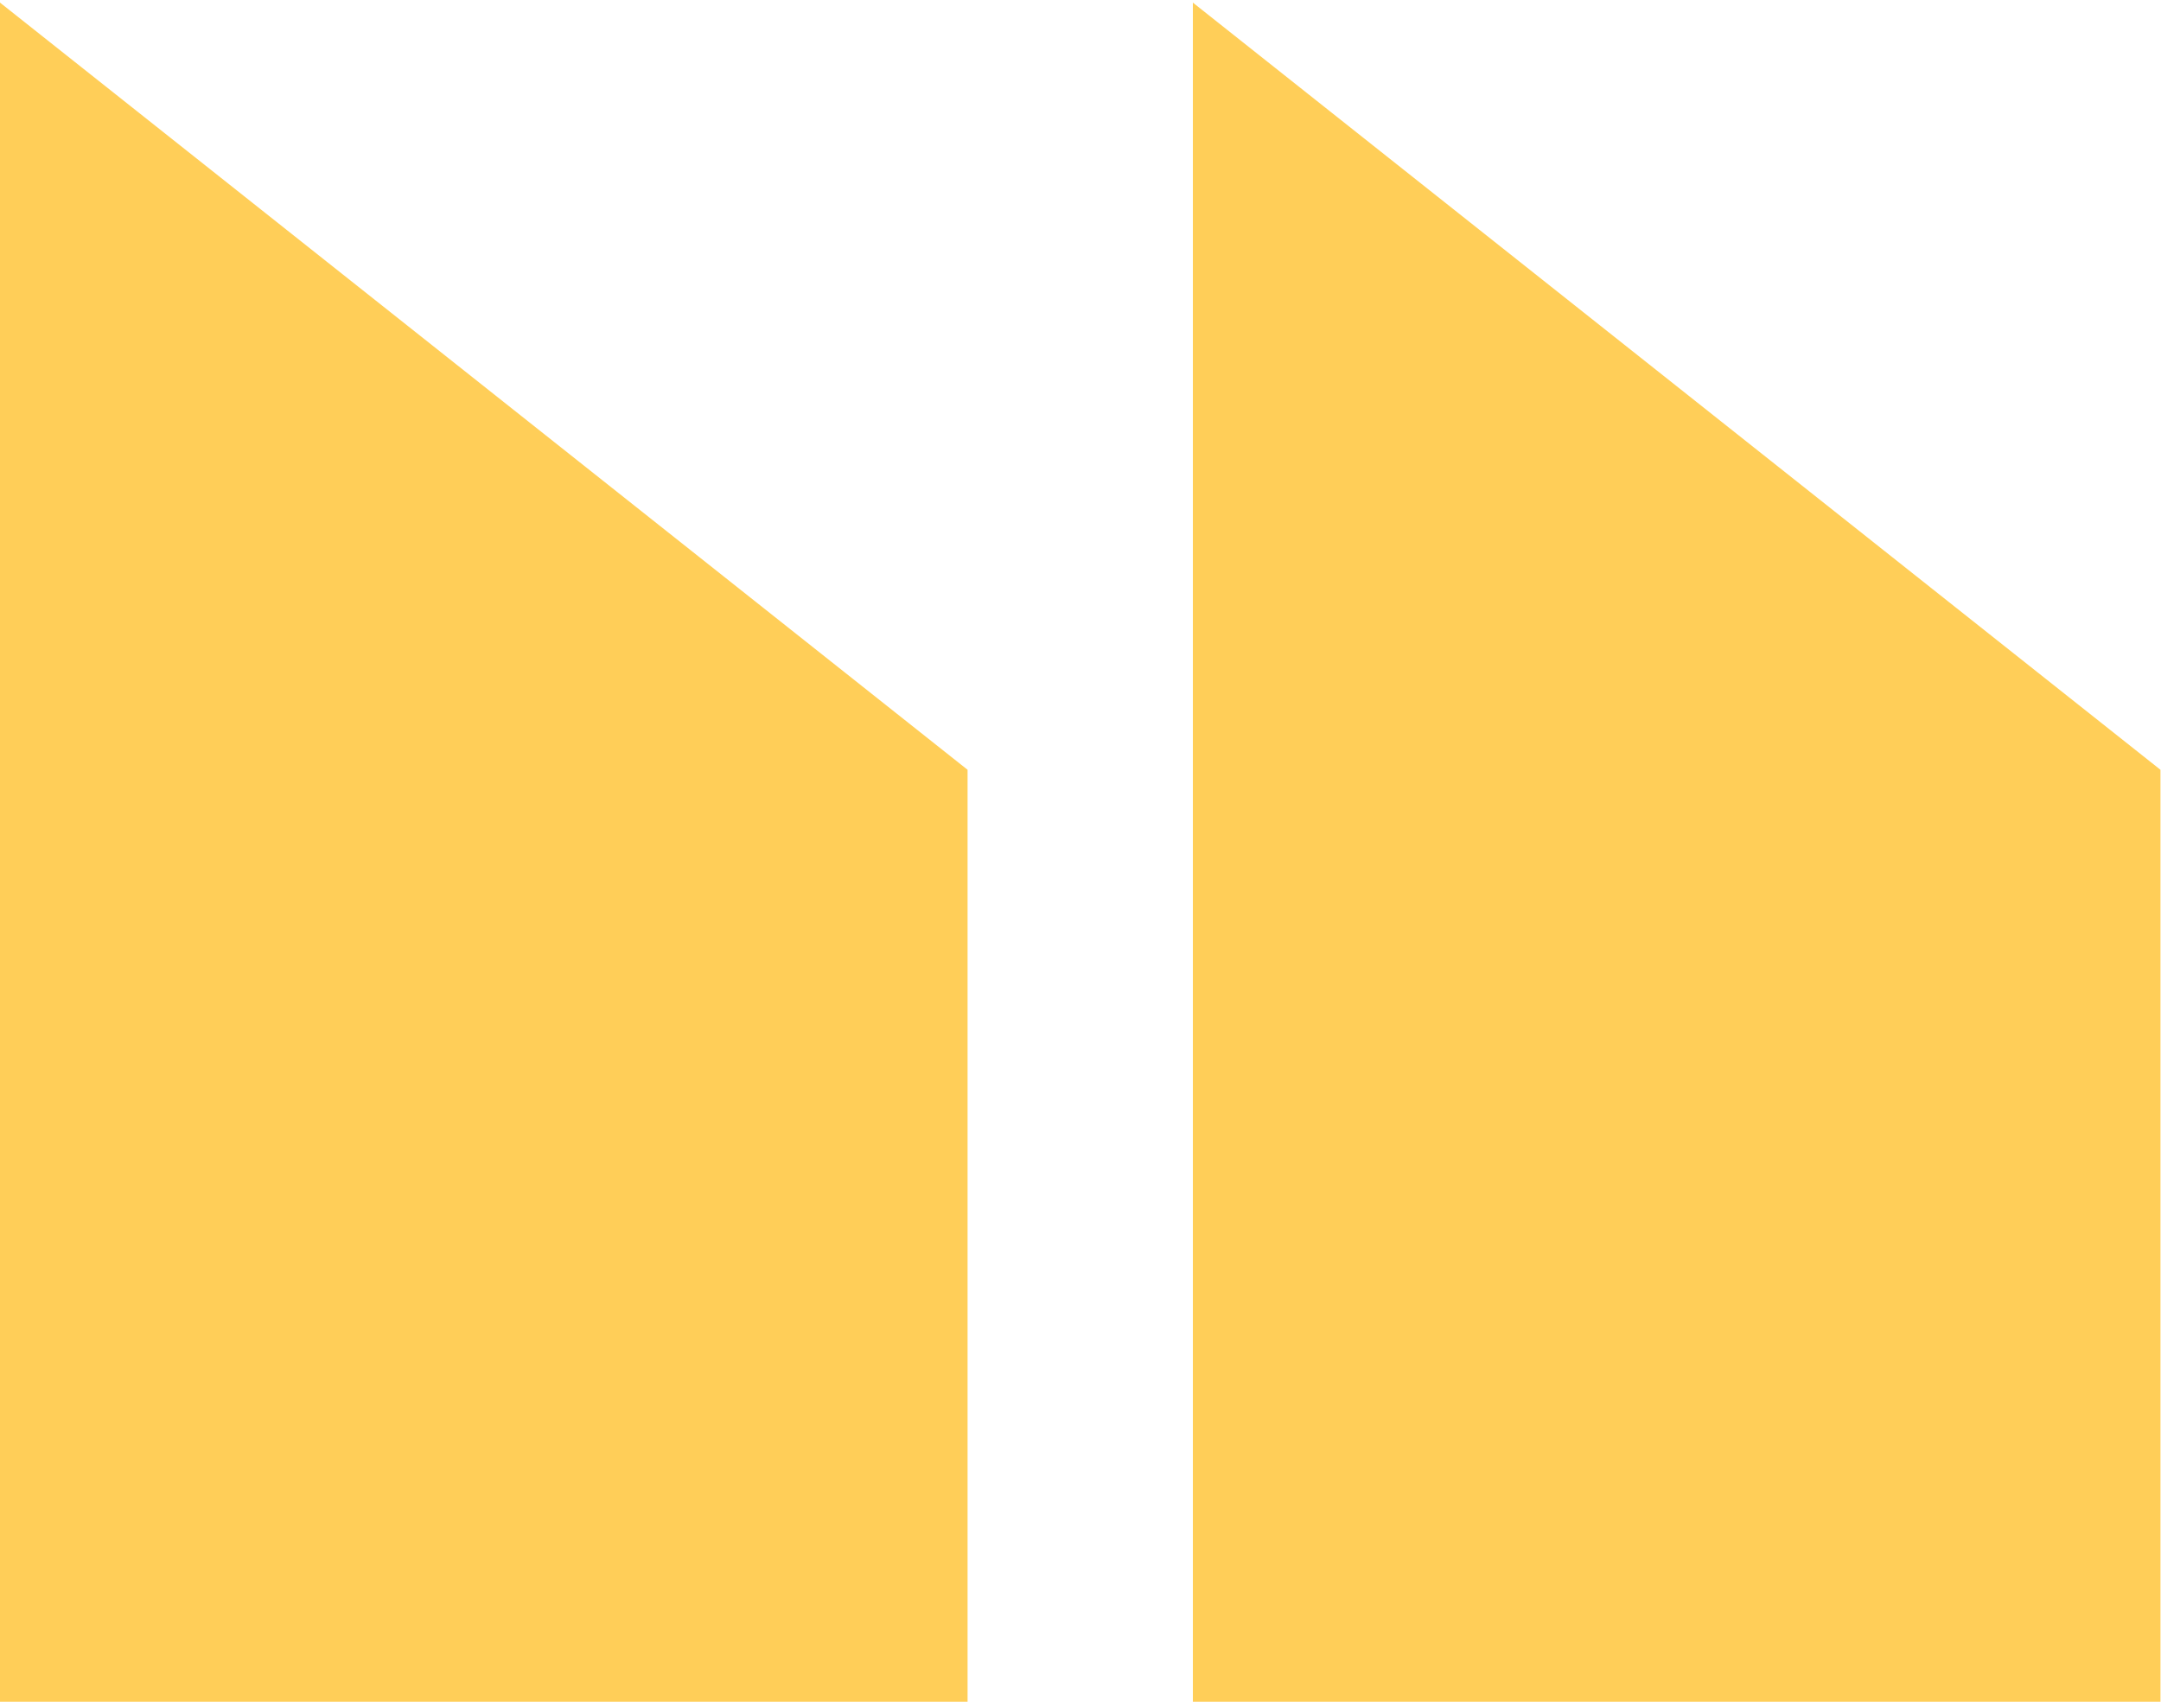 <svg xmlns="http://www.w3.org/2000/svg" width="105" height="83" viewBox="0 0 105 83" fill="none"><path d="M104.974 37.404L57.96 0.127V82.686H104.974V37.404Z" fill="#FFCE58"></path><path d="M47.013 37.404L0 0.127V82.686H47.013V37.404Z" fill="#FFCE58"></path></svg>
